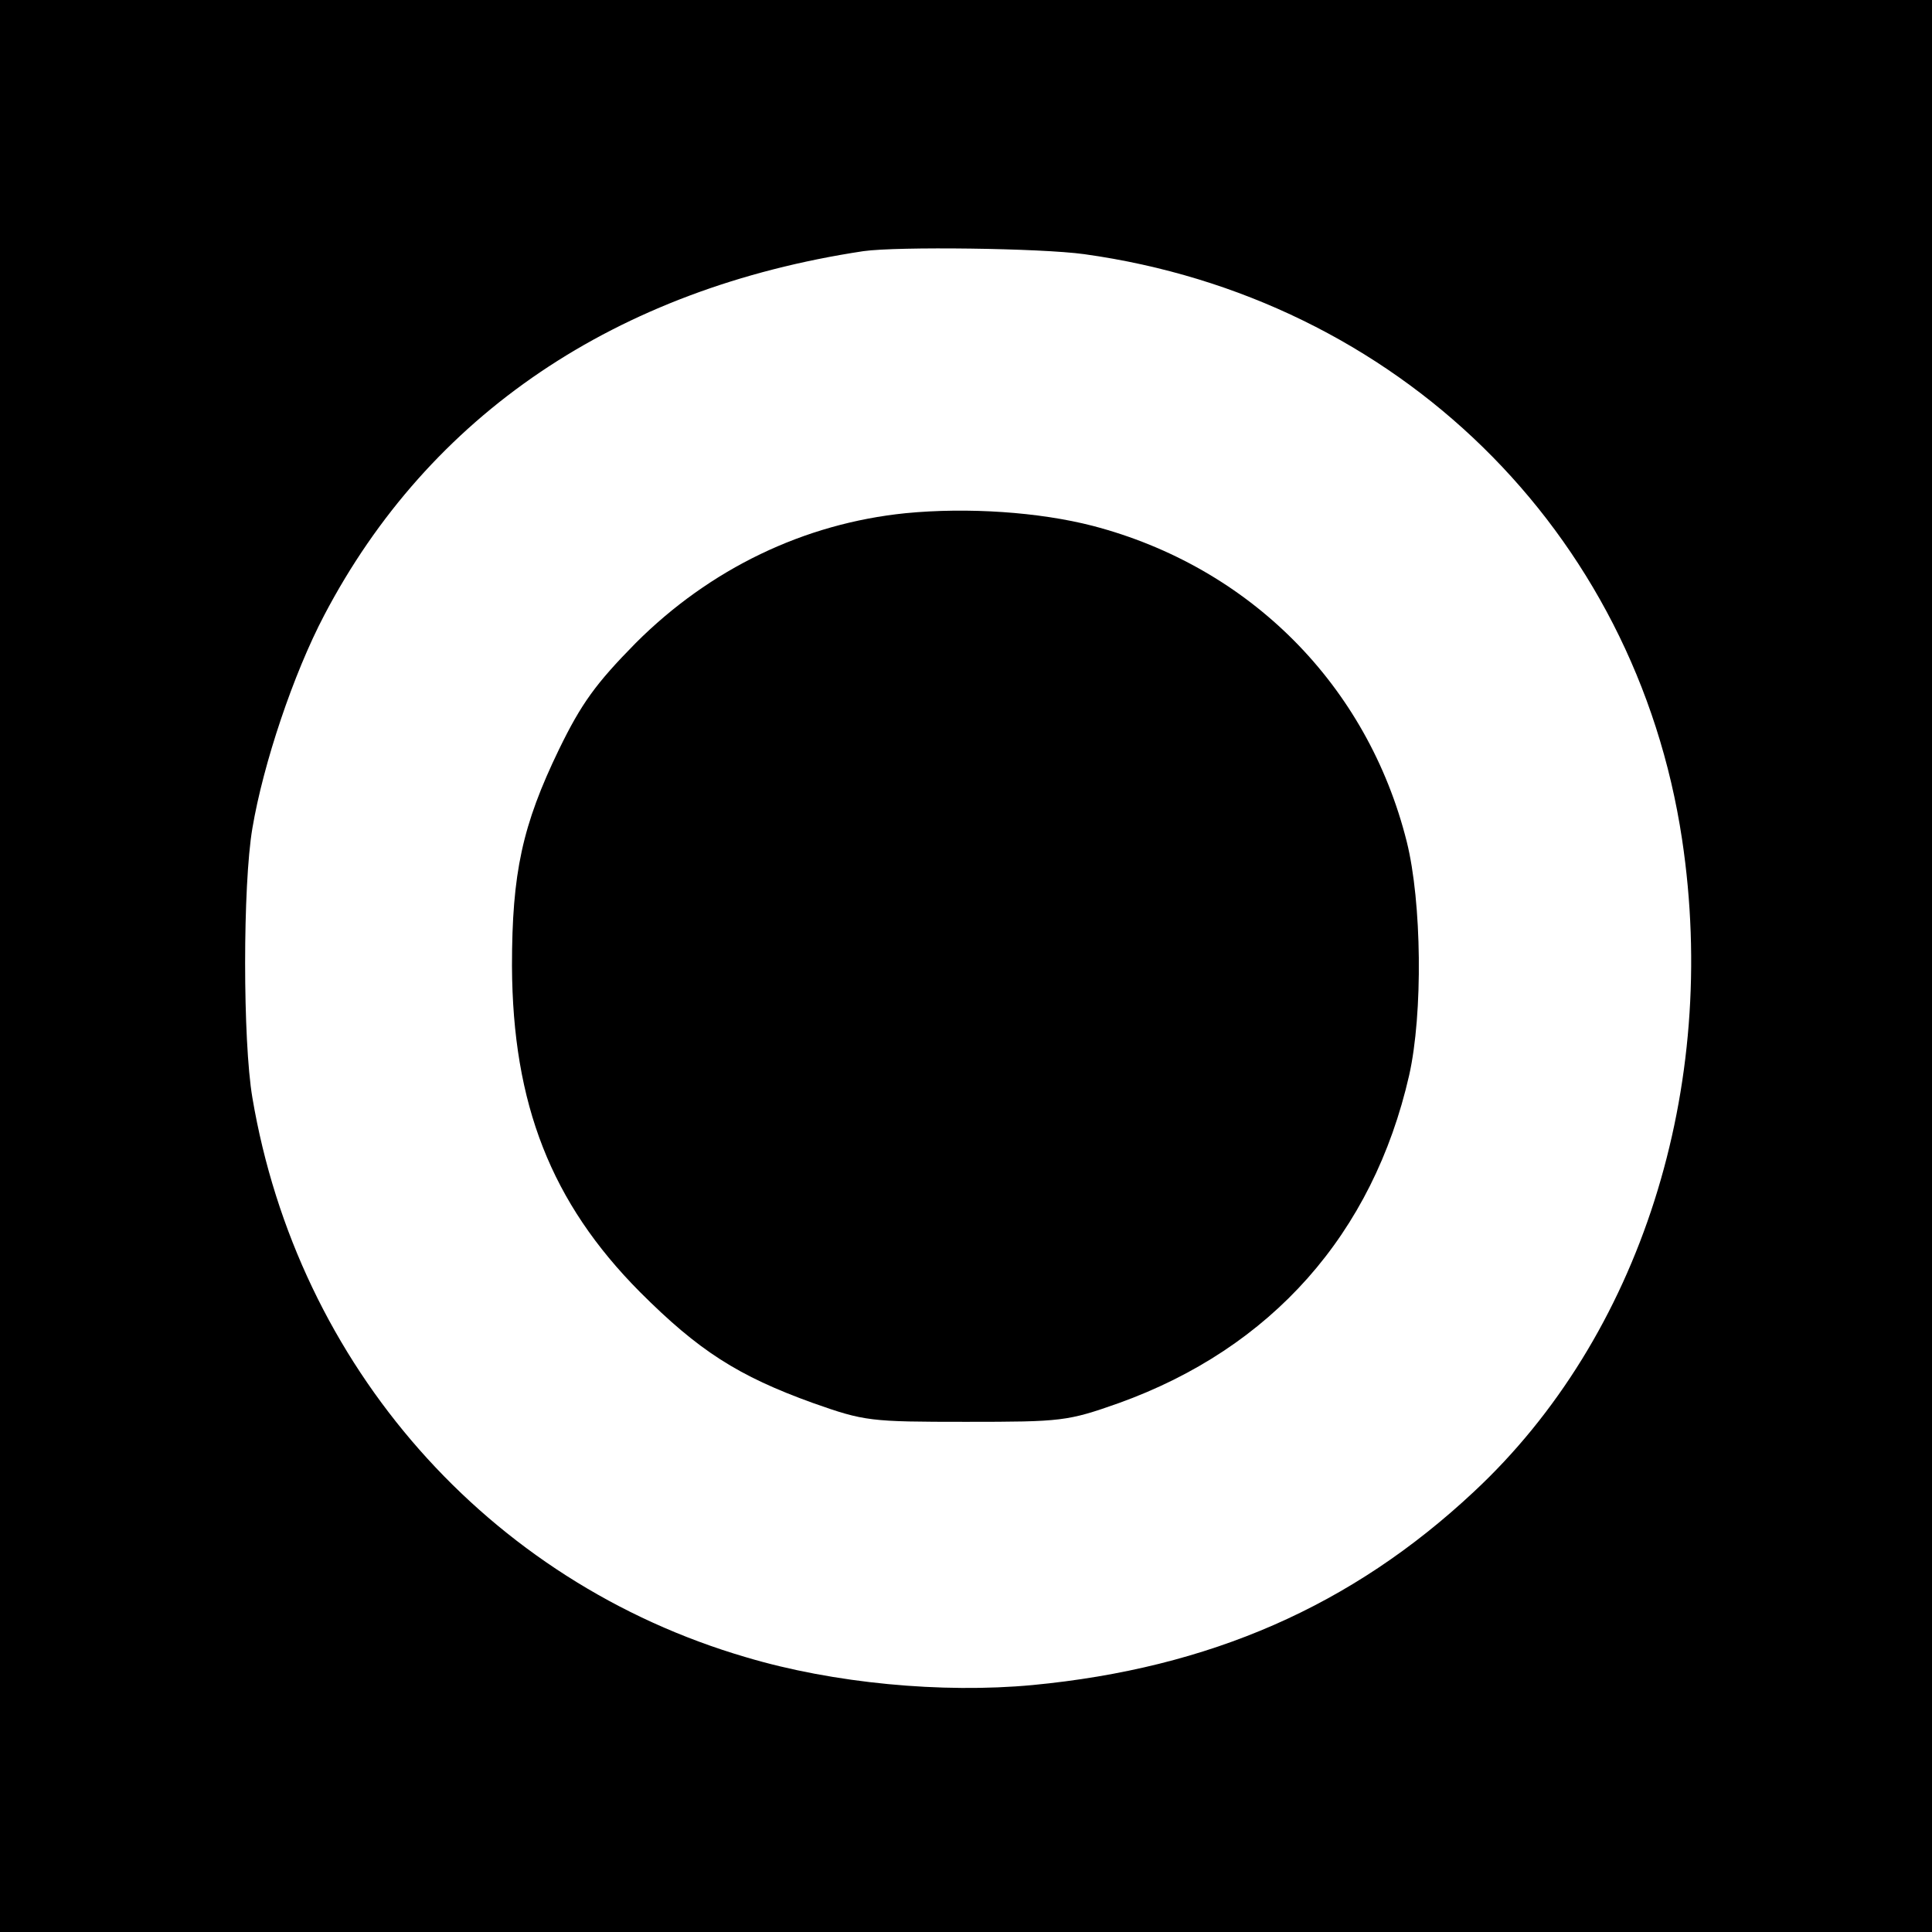 <?xml version="1.0" standalone="no"?>
<!DOCTYPE svg PUBLIC "-//W3C//DTD SVG 20010904//EN"
 "http://www.w3.org/TR/2001/REC-SVG-20010904/DTD/svg10.dtd">
<svg version="1.0" xmlns="http://www.w3.org/2000/svg"
 width="320pt" height="320pt" viewBox="0 0 320 320"
 preserveAspectRatio="xMidYMid meet">
<g transform="translate(0,320) scale(0.1,-0.1)"
fill="#000000" stroke="none">
<path d="M0 1600 l0 -1600 1600 0 1600 0 0 1600 0 1600 -1600 0 -1600 0 0
-1600z m1796 1179 c518 -72 913 -458 990 -969 62 -412 -69 -824 -345 -1081
-202 -189 -437 -292 -731 -320 -150 -14 -330 3 -474 46 -428 125 -743 483
-818 927 -16 94 -16 352 0 446 18 107 68 256 119 353 174 332 483 541 893 603
57 8 294 5 366 -5z"/>
<path d="M1500 2350 c-168 -17 -324 -92 -447 -215 -66 -67 -90 -100 -127 -176
-61 -126 -78 -205 -78 -359 1 -229 65 -392 212 -540 97 -97 162 -139 287 -184
85 -30 94 -31 253 -31 159 0 168 1 253 31 253 91 421 280 481 543 23 102 21
287 -4 387 -65 259 -260 455 -520 523 -89 23 -207 31 -310 21z"/>
</g>
</svg>
